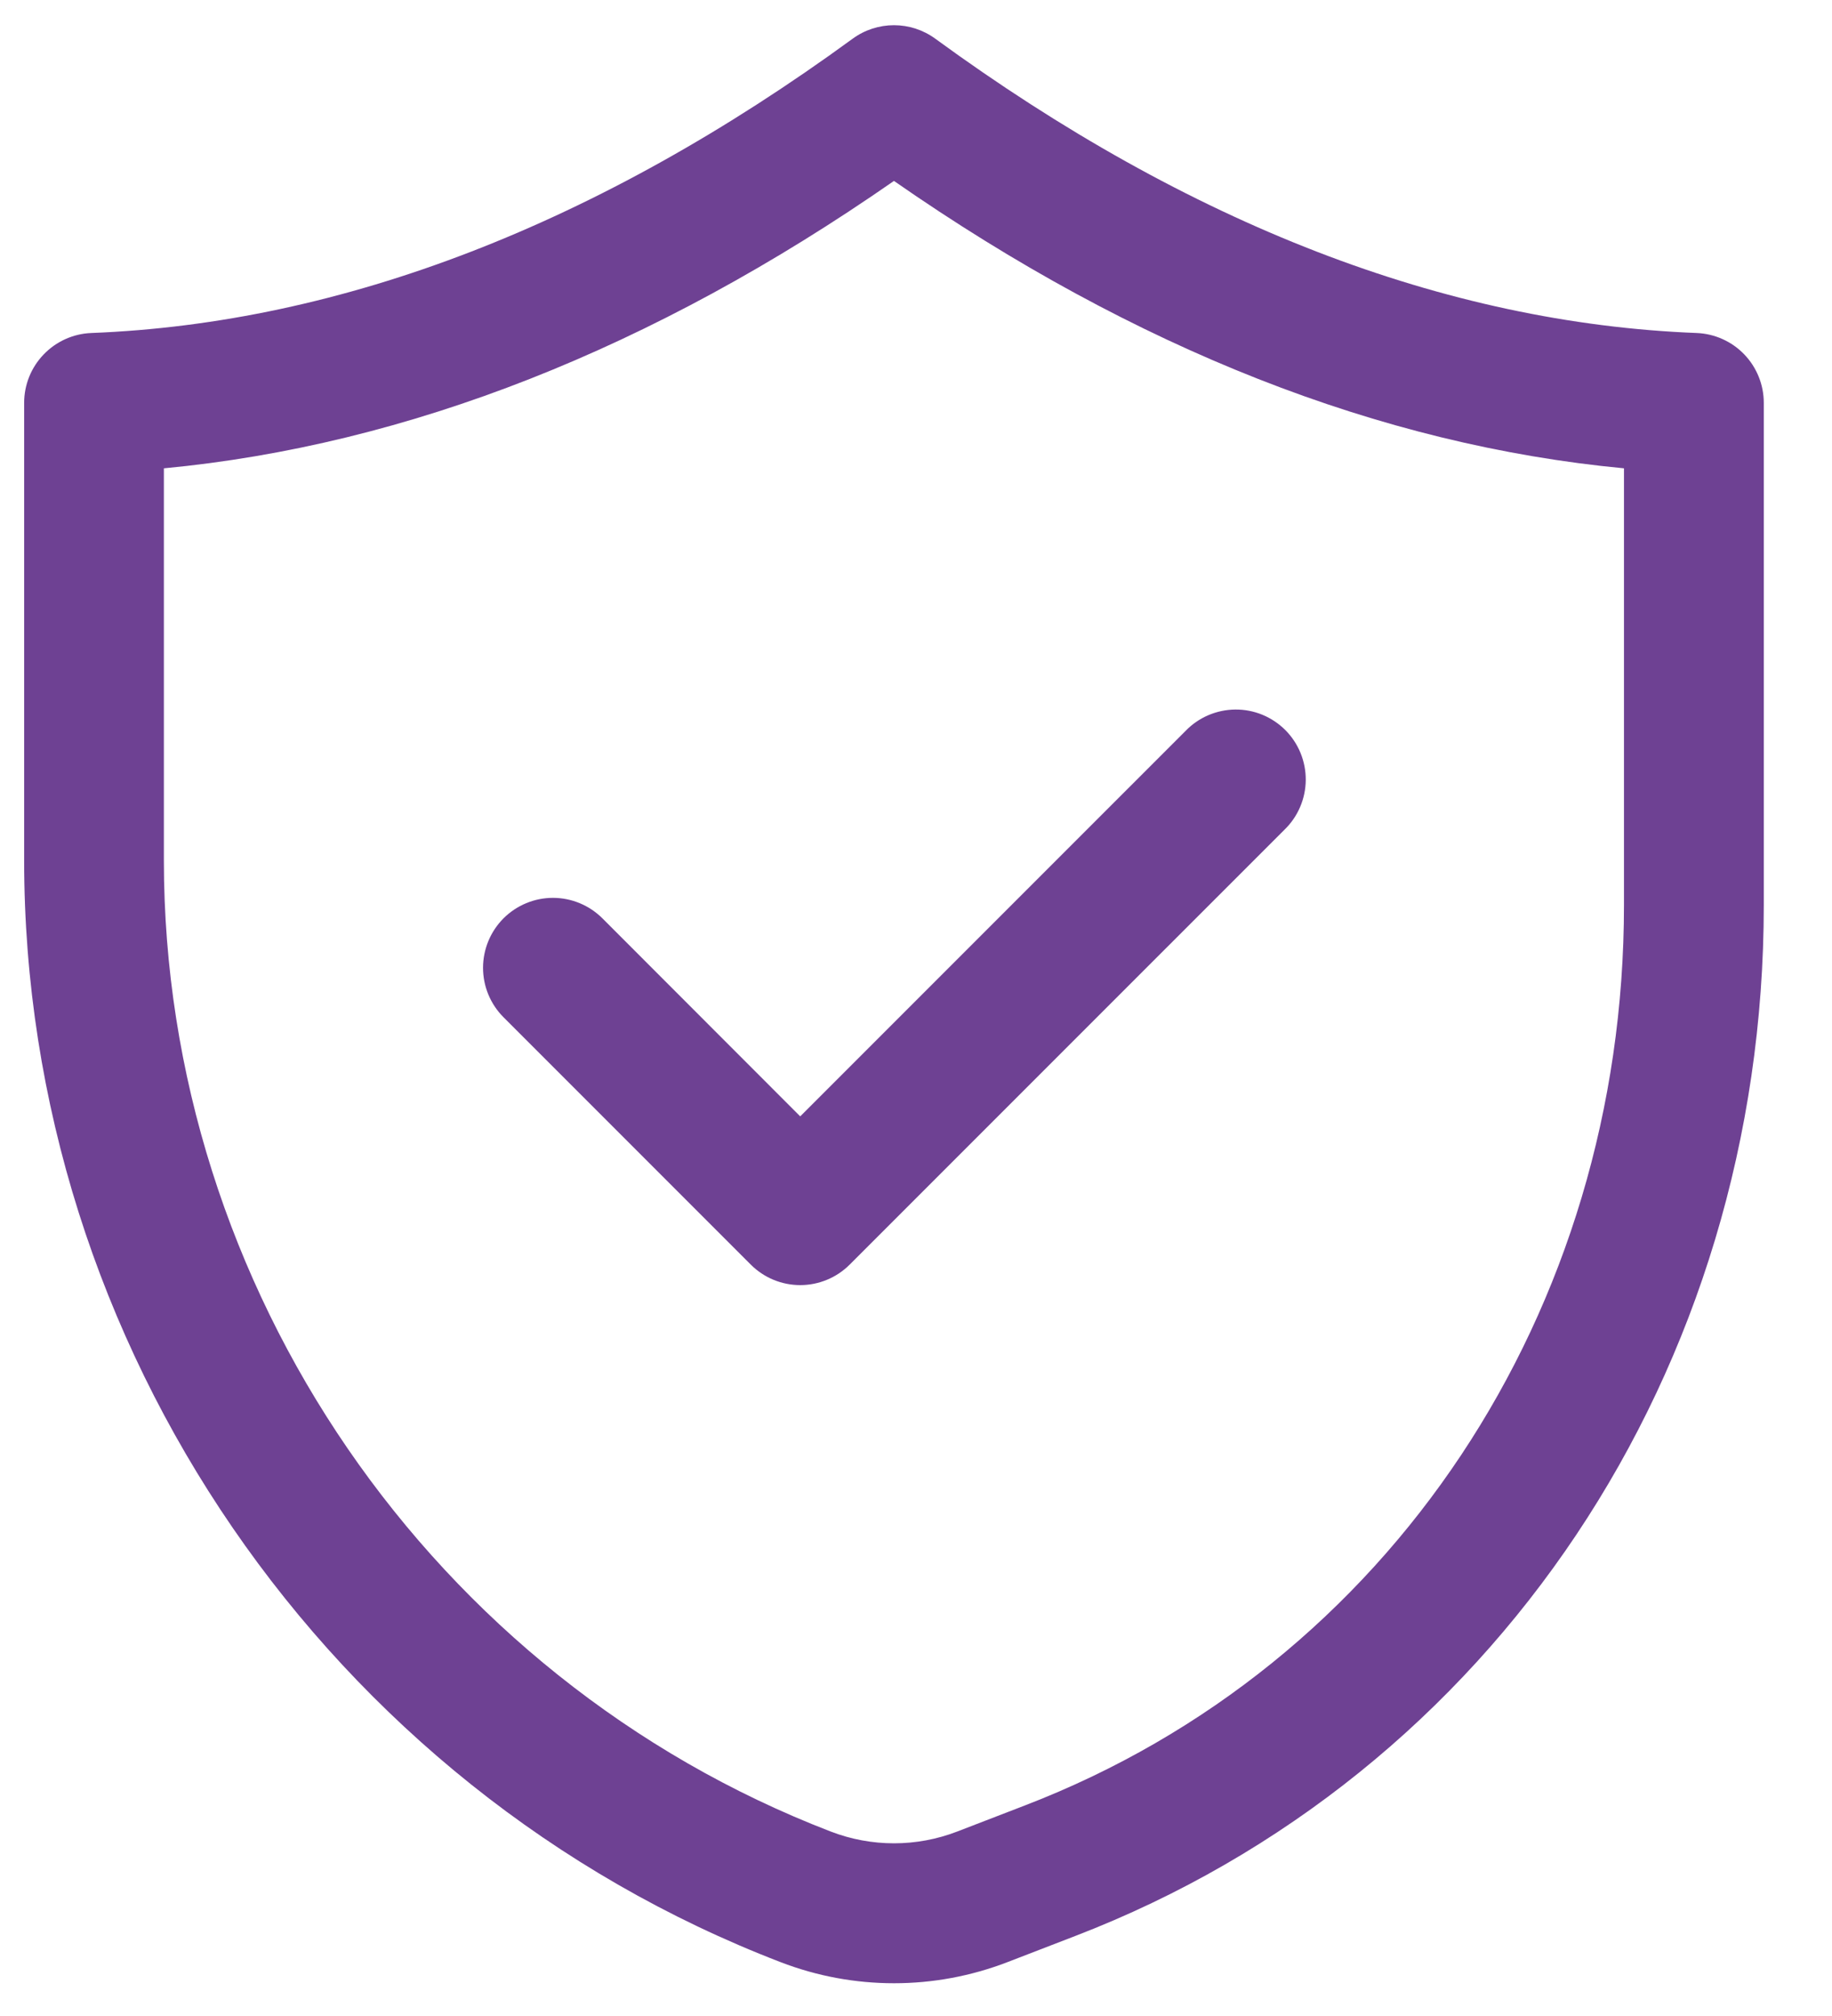<svg width="60" height="66" viewBox="0 0 60 66" fill="none" xmlns="http://www.w3.org/2000/svg">
<g clip-path="url(#clip0_101_118)">
<path d="M0.791 13.189V28.161C0.789 44.037 10.742 58.537 25.565 64.237C27.956 65.158 30.603 65.158 32.994 64.237L35.214 63.381C48.916 58.111 57.768 44.861 57.766 29.621V13.189C57.766 12.598 57.537 12.03 57.127 11.603C56.718 11.177 56.159 10.926 55.568 10.902C47.338 10.582 38.948 7.34 30.629 1.265C30.237 0.979 29.764 0.825 29.278 0.825C28.793 0.825 28.32 0.979 27.928 1.265C19.606 7.34 11.216 10.582 2.991 10.902C2.399 10.925 1.84 11.177 1.43 11.604C1.019 12.03 0.791 12.597 0.791 13.189ZM5.37 15.332C13.345 14.576 21.371 11.422 29.278 5.923C37.183 11.422 45.212 14.576 53.187 15.332V29.619C53.19 42.947 45.491 54.522 33.571 59.105L31.35 59.961C30.017 60.475 28.54 60.475 27.207 59.961C14.144 54.936 5.367 42.157 5.367 28.163V15.33L5.37 15.332Z" fill="#6E4193"/>
<path d="M24.59 41.402C25.019 41.831 25.601 42.072 26.208 42.072C26.815 42.072 27.397 41.831 27.827 41.402L42.066 27.165C42.285 26.954 42.459 26.701 42.579 26.422C42.699 26.142 42.762 25.842 42.765 25.538C42.767 25.234 42.709 24.933 42.594 24.651C42.479 24.37 42.309 24.114 42.094 23.899C41.879 23.685 41.624 23.515 41.342 23.399C41.061 23.284 40.76 23.226 40.456 23.229C40.152 23.232 39.851 23.295 39.572 23.415C39.293 23.535 39.04 23.709 38.829 23.928L26.208 36.548L19.73 30.065C19.517 29.853 19.265 29.684 18.987 29.569C18.709 29.454 18.412 29.394 18.111 29.394C17.81 29.394 17.512 29.453 17.235 29.568C16.957 29.683 16.704 29.852 16.491 30.064C16.279 30.277 16.11 30.529 15.995 30.807C15.88 31.085 15.82 31.382 15.82 31.683C15.82 31.984 15.879 32.282 15.994 32.559C16.109 32.837 16.278 33.09 16.49 33.302L24.59 41.402Z" fill="#6E4193"/>
</g>
<defs>
<clipPath id="clip0_101_118">
<rect width="58.418" height="64.846" fill="white" transform="translate(0.791 0.545)"/>
</clipPath>
</defs>
</svg>
